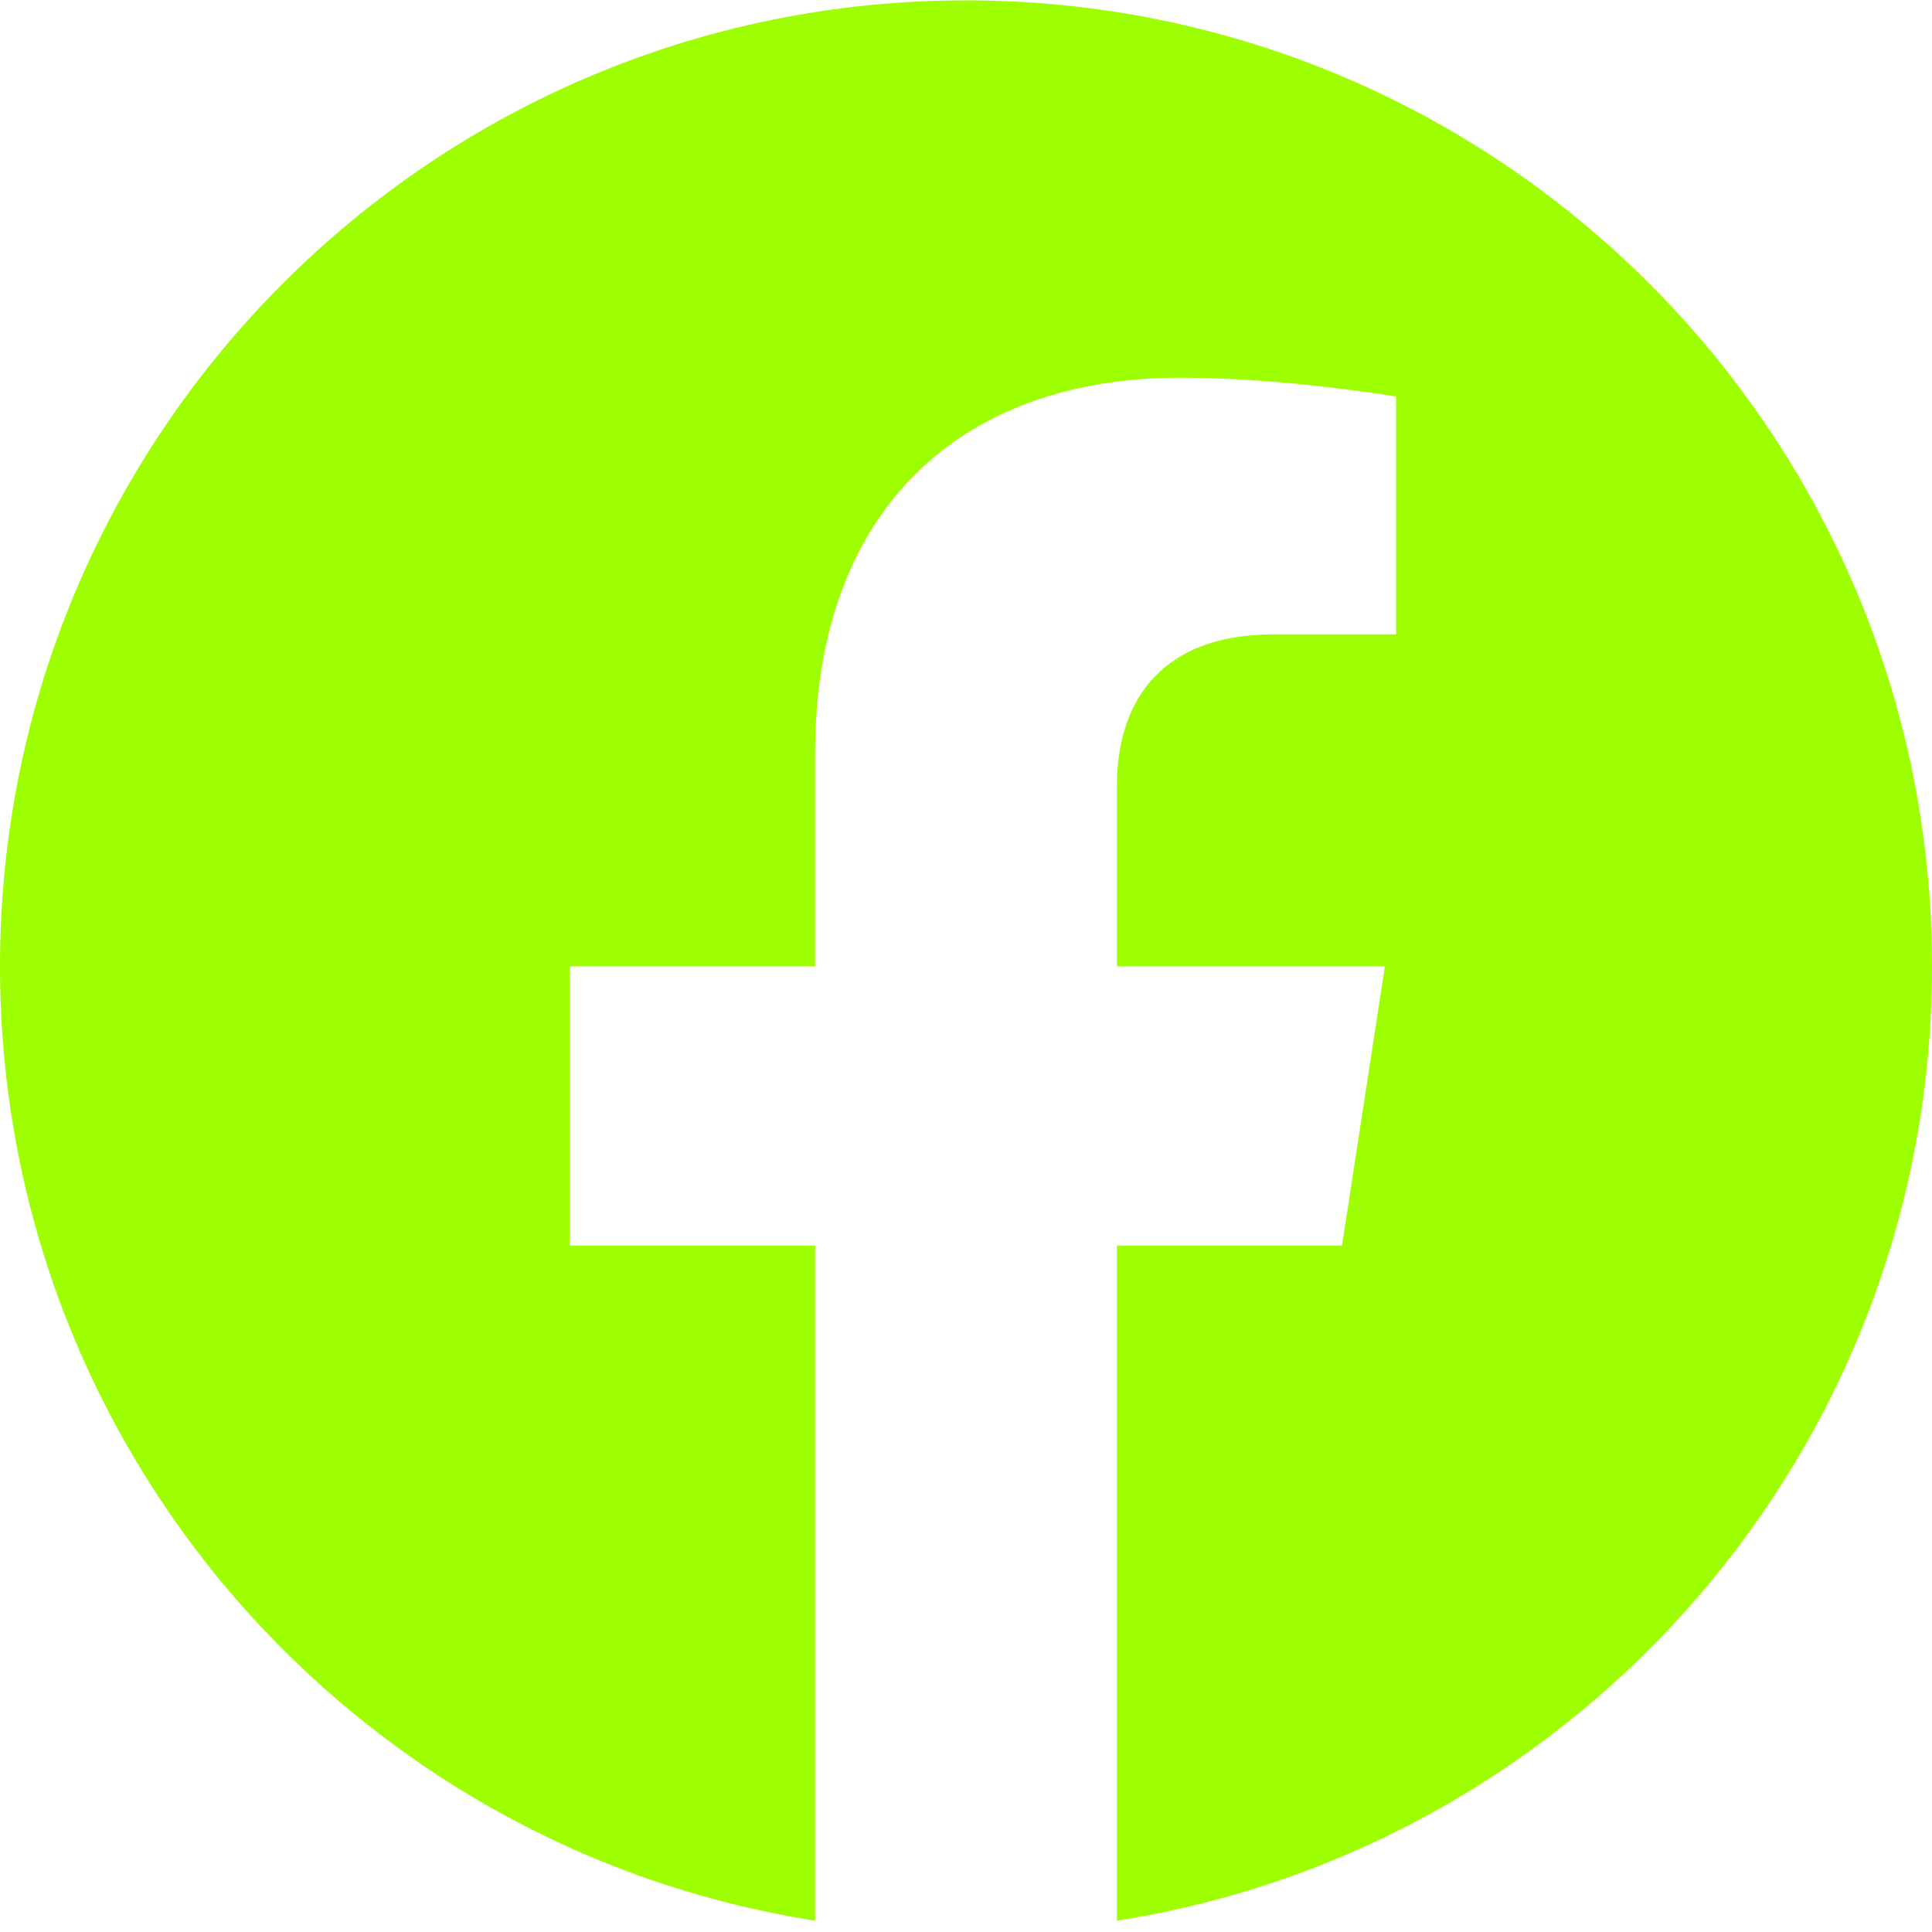 <svg width="16" height="16" viewBox="0 0 16 16" fill="none" xmlns="http://www.w3.org/2000/svg">
<path d="M16 8.003C16 3.585 12.418 0.003 8 0.003C3.582 0.003 0 3.585 0 8.003C0 11.996 2.925 15.306 6.75 15.906V10.315H4.719V8.003H6.75V6.24C6.75 4.235 7.944 3.128 9.772 3.128C10.647 3.128 11.562 3.284 11.562 3.284V5.253H10.554C9.56 5.253 9.25 5.87 9.25 6.503V8.003H11.469L11.114 10.315H9.25V15.906C13.075 15.306 16 11.996 16 8.003Z" fill="#9EFF00"/>
</svg>
